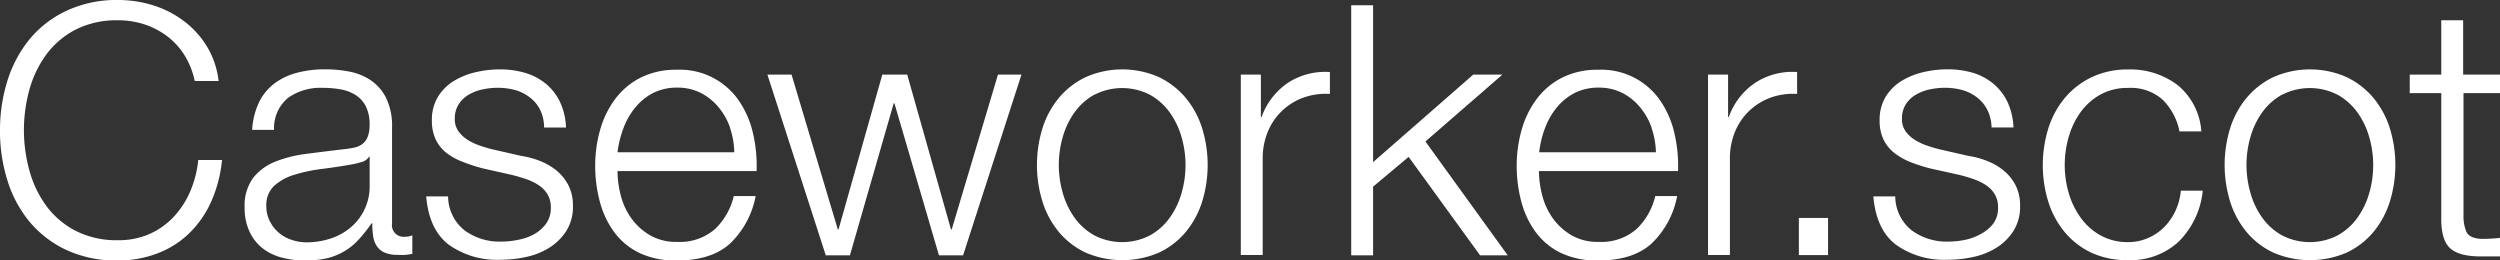 <svg id="Layer_1" data-name="Layer 1" xmlns="http://www.w3.org/2000/svg" viewBox="0 0 342.62 35.66"><rect x="0" y="0" width="342.62" height="35.66" fill="#333333" stroke="none"/><defs><style>.cls-1{fill:#fff;}</style></defs><title>scot logo</title><path class="cls-1" d="M27.1,8.69a9.66,9.66,0,0,0-2.4-2.62,10.71,10.71,0,0,0-3.12-1.61A11.54,11.54,0,0,0,18,3.91a12.36,12.36,0,0,0-5.86,1.3,11.6,11.6,0,0,0-4,3.43,14.77,14.77,0,0,0-2.3,4.82,20.76,20.76,0,0,0,0,11,14.73,14.73,0,0,0,2.3,4.85,11.59,11.59,0,0,0,4,3.43A12.36,12.36,0,0,0,18,34.05a10.41,10.41,0,0,0,4.32-.86,10.23,10.23,0,0,0,3.31-2.35,12.08,12.08,0,0,0,2.26-3.48,14.53,14.53,0,0,0,1.1-4.3h3.26a18.49,18.49,0,0,1-1.49,5.71,14,14,0,0,1-3,4.32,12.64,12.64,0,0,1-4.3,2.74,15.08,15.08,0,0,1-5.5,1,16.18,16.18,0,0,1-7.08-1.46,14.69,14.69,0,0,1-5.06-3.91,16.63,16.63,0,0,1-3-5.66,22.5,22.5,0,0,1-1-6.77,22.5,22.5,0,0,1,1-6.77,16.9,16.9,0,0,1,3-5.69,14.57,14.57,0,0,1,5.06-3.94A16.17,16.17,0,0,1,18,1.13a16.08,16.08,0,0,1,4.78.72A13.85,13.85,0,0,1,27,4a12.46,12.46,0,0,1,3.17,3.48,11.71,11.71,0,0,1,1.61,4.75H28.51A11,11,0,0,0,27.1,8.69Z" transform="translate(-1.82 -1.13)"/><path class="cls-1" d="M37.3,15.19a7.09,7.09,0,0,1,2.09-2.59,8.84,8.84,0,0,1,3.1-1.49,15.08,15.08,0,0,1,3.94-.48,17.35,17.35,0,0,1,3.26.31,7.89,7.89,0,0,1,2.93,1.18,6.42,6.42,0,0,1,2.11,2.42,8.76,8.76,0,0,1,.82,4.06V31.75a1.59,1.59,0,0,0,1.78,1.82,2.34,2.34,0,0,0,1-.19v2.54q-.53.1-.94.14a9.06,9.06,0,0,1-1,0,4.57,4.57,0,0,1-1.85-.31,2.47,2.47,0,0,1-1.08-.89,3.32,3.32,0,0,1-.5-1.37,11.67,11.67,0,0,1-.12-1.75h-.1A20.29,20.29,0,0,1,51,33.93a8.22,8.22,0,0,1-1.87,1.56,8.63,8.63,0,0,1-2.35,1,12.9,12.9,0,0,1-3.14.34,12.41,12.41,0,0,1-3.24-.41,7.25,7.25,0,0,1-2.64-1.3A6.19,6.19,0,0,1,36,32.83a7.5,7.5,0,0,1-.65-3.24,6.4,6.4,0,0,1,1.15-4.06,7.25,7.25,0,0,1,3-2.23,17.42,17.42,0,0,1,4.27-1.08q2.38-.31,4.82-.6,1-.1,1.68-.24a2.93,2.93,0,0,0,1.2-.5,2.33,2.33,0,0,0,.74-1,4.25,4.25,0,0,0,.26-1.63,5.52,5.52,0,0,0-.5-2.52,4,4,0,0,0-1.39-1.56,5.62,5.62,0,0,0-2.06-.79A14,14,0,0,0,46,13.17a7.63,7.63,0,0,0-4.7,1.37,5.36,5.36,0,0,0-1.92,4.39h-3A10.06,10.06,0,0,1,37.3,15.19Zm15.12,7.39a1.73,1.73,0,0,1-1.1.77,11.1,11.1,0,0,1-1.44.34q-1.92.34-4,.6a21.76,21.76,0,0,0-3.72.79,7.27,7.27,0,0,0-2.76,1.51,3.61,3.61,0,0,0-1.08,2.81,4.39,4.39,0,0,0,.46,2A4.93,4.93,0,0,0,40,33a5.32,5.32,0,0,0,1.78,1,6.47,6.47,0,0,0,2.06.34,10.39,10.39,0,0,0,3.31-.53,8.13,8.13,0,0,0,2.76-1.54,7.31,7.31,0,0,0,2.57-5.71V22.58Z" transform="translate(-1.82 -1.13)"/><path class="cls-1" d="M75.84,16.17a4.92,4.92,0,0,0-1.42-1.7,5.92,5.92,0,0,0-2-1,9.33,9.33,0,0,0-2.45-.31,9.94,9.94,0,0,0-2,.22,6.28,6.28,0,0,0-1.9.72,4.08,4.08,0,0,0-1.39,1.32,3.63,3.63,0,0,0-.53,2,2.83,2.83,0,0,0,.5,1.7,4.47,4.47,0,0,0,1.27,1.18,8.05,8.05,0,0,0,1.68.79q.91.31,1.68.5l4,.91a11.57,11.57,0,0,1,2.57.7,8.31,8.31,0,0,1,2.26,1.32,6.47,6.47,0,0,1,1.61,2,6.07,6.07,0,0,1,.62,2.83,6.21,6.21,0,0,1-.91,3.43,7.44,7.44,0,0,1-2.33,2.3,9.89,9.89,0,0,1-3.19,1.27,16.56,16.56,0,0,1-3.5.38,11.37,11.37,0,0,1-7.08-2.06q-2.71-2.06-3.1-6.62h3a6,6,0,0,0,2.23,4.63,8.09,8.09,0,0,0,5.06,1.56,11.35,11.35,0,0,0,2.28-.24A7.32,7.32,0,0,0,75,33.24a5.23,5.23,0,0,0,1.66-1.46,3.6,3.6,0,0,0,.65-2.18,3.48,3.48,0,0,0-.46-1.85,4,4,0,0,0-1.22-1.25,7.76,7.76,0,0,0-1.75-.84q-1-.34-2-.58L68,24.21a22,22,0,0,1-2.74-.89A8.71,8.71,0,0,1,63,22.08a5.24,5.24,0,0,1-1.46-1.82,6,6,0,0,1-.53-2.66,6,6,0,0,1,.84-3.22,6.56,6.56,0,0,1,2.18-2.16,10.16,10.16,0,0,1,3-1.2,14.52,14.52,0,0,1,3.29-.38,12.13,12.13,0,0,1,3.48.48,8,8,0,0,1,2.83,1.49,7.31,7.31,0,0,1,1.94,2.5,9,9,0,0,1,.82,3.5h-3A5.71,5.71,0,0,0,75.84,16.17Z" transform="translate(-1.82 -1.13)"/><path class="cls-1" d="M86.9,27.93a9.28,9.28,0,0,0,1.46,3.14,8.36,8.36,0,0,0,2.54,2.3,7.11,7.11,0,0,0,3.7.91,7.35,7.35,0,0,0,5.18-1.73A9.09,9.09,0,0,0,102.38,28h3a12.08,12.08,0,0,1-3.53,6.53q-2.57,2.3-7.27,2.3a11.54,11.54,0,0,1-5.06-1,9.32,9.32,0,0,1-3.48-2.83,12.32,12.32,0,0,1-2-4.18,19,19,0,0,1-.65-5,18,18,0,0,1,.65-4.8,12.9,12.9,0,0,1,2-4.2,10,10,0,0,1,3.48-3,10.71,10.71,0,0,1,5.06-1.13A9.79,9.79,0,0,1,103.13,15a13,13,0,0,1,1.9,4.46,19.58,19.58,0,0,1,.48,5.11H86.45A13.41,13.41,0,0,0,86.9,27.93Zm15-9.24a9.06,9.06,0,0,0-1.56-2.81,7.74,7.74,0,0,0-2.45-2,7,7,0,0,0-3.26-.74,7.12,7.12,0,0,0-3.31.74,7.74,7.74,0,0,0-2.45,2,9.78,9.78,0,0,0-1.61,2.83A13.84,13.84,0,0,0,86.45,22h16A10.94,10.94,0,0,0,101.88,18.69Z" transform="translate(-1.82 -1.13)"/><path class="cls-1" d="M110.3,11.35l6.34,21.22h.1l6-21.22h3.41l6,21.22h.1l6.34-21.22h3.22l-8,24.77h-3.31l-6.1-20.83h-.1l-6,20.83h-3.31l-8-24.77Z" transform="translate(-1.82 -1.13)"/><path class="cls-1" d="M160.63,11.69a11,11,0,0,1,3.67,2.83,12.28,12.28,0,0,1,2.26,4.15,17.08,17.08,0,0,1,0,10.13,12.27,12.27,0,0,1-2.26,4.15,10.67,10.67,0,0,1-3.67,2.81,12.71,12.71,0,0,1-10,0,10.66,10.66,0,0,1-3.67-2.81,12.24,12.24,0,0,1-2.26-4.15,17.08,17.08,0,0,1,0-10.13,12.25,12.25,0,0,1,2.26-4.15,10.93,10.93,0,0,1,3.67-2.83,12.44,12.44,0,0,1,10,0Zm-8.81,2.4a8.34,8.34,0,0,0-2.71,2.4,10.89,10.89,0,0,0-1.63,3.38,13.79,13.79,0,0,0,0,7.73A10.87,10.87,0,0,0,149.11,31a8.32,8.32,0,0,0,2.71,2.4,8.34,8.34,0,0,0,7.58,0,8.32,8.32,0,0,0,2.71-2.4,10.88,10.88,0,0,0,1.63-3.38,13.79,13.79,0,0,0,0-7.73,10.9,10.9,0,0,0-1.63-3.38,8.34,8.34,0,0,0-2.71-2.4,8.34,8.34,0,0,0-7.58,0Z" transform="translate(-1.82 -1.13)"/><path class="cls-1" d="M174.62,11.35v5.81h.1a9.51,9.51,0,0,1,3.58-4.66A9.36,9.36,0,0,1,184.08,11v3a9.13,9.13,0,0,0-3.74.55,8.42,8.42,0,0,0-2.9,1.85,8.33,8.33,0,0,0-1.9,2.86,9.54,9.54,0,0,0-.67,3.62v13.2h-3V11.35Z" transform="translate(-1.82 -1.13)"/><path class="cls-1" d="M190,1.85v21.5l13.73-12h4l-10.56,9.17,11.28,15.6h-3.79l-9.79-13.49L190,26.71v9.41h-3V1.85Z" transform="translate(-1.82 -1.13)"/><path class="cls-1" d="M213.19,27.93a9.28,9.28,0,0,0,1.46,3.14,8.36,8.36,0,0,0,2.54,2.3,7.11,7.11,0,0,0,3.7.91,7.35,7.35,0,0,0,5.18-1.73A9.09,9.09,0,0,0,228.67,28h3a12.08,12.08,0,0,1-3.53,6.53q-2.57,2.3-7.27,2.3a11.54,11.54,0,0,1-5.06-1,9.32,9.32,0,0,1-3.48-2.83,12.32,12.32,0,0,1-2-4.18,19,19,0,0,1-.65-5,18,18,0,0,1,.65-4.8,12.9,12.9,0,0,1,2-4.2,10,10,0,0,1,3.48-3,10.71,10.71,0,0,1,5.06-1.13A9.79,9.79,0,0,1,229.41,15a13,13,0,0,1,1.9,4.46,19.58,19.58,0,0,1,.48,5.11H212.73A13.41,13.41,0,0,0,213.19,27.93Zm15-9.24a9.06,9.06,0,0,0-1.56-2.81,7.74,7.74,0,0,0-2.45-2,7,7,0,0,0-3.26-.74,7.12,7.12,0,0,0-3.31.74,7.74,7.74,0,0,0-2.45,2,9.78,9.78,0,0,0-1.61,2.83,13.84,13.84,0,0,0-.79,3.29h16A10.94,10.94,0,0,0,228.17,18.69Z" transform="translate(-1.82 -1.13)"/><path class="cls-1" d="M238.65,11.35v5.81h.1a9.51,9.51,0,0,1,3.58-4.66A9.36,9.36,0,0,1,248.11,11v3a9.13,9.13,0,0,0-3.74.55,8.42,8.42,0,0,0-2.9,1.85,8.33,8.33,0,0,0-1.9,2.86,9.54,9.54,0,0,0-.67,3.62v13.2h-3V11.35Z" transform="translate(-1.82 -1.13)"/><path class="cls-1" d="M248.35,31h4v5.09h-4Z" transform="translate(-1.82 -1.13)"/><path class="cls-1" d="M274.17,16.17a4.92,4.92,0,0,0-1.42-1.7,5.92,5.92,0,0,0-2-1,9.33,9.33,0,0,0-2.45-.31,9.94,9.94,0,0,0-2,.22,6.28,6.28,0,0,0-1.9.72,4.08,4.08,0,0,0-1.39,1.32,3.63,3.63,0,0,0-.53,2,2.83,2.83,0,0,0,.5,1.7,4.47,4.47,0,0,0,1.27,1.18,8.05,8.05,0,0,0,1.68.79q.91.31,1.68.5l4,.91a11.57,11.57,0,0,1,2.57.7,8.31,8.31,0,0,1,2.26,1.32,6.47,6.47,0,0,1,1.61,2,6.07,6.07,0,0,1,.62,2.83,6.21,6.21,0,0,1-.91,3.43,7.44,7.44,0,0,1-2.33,2.3,9.89,9.89,0,0,1-3.19,1.27,16.56,16.56,0,0,1-3.5.38,11.37,11.37,0,0,1-7.08-2.06q-2.71-2.06-3.1-6.62h3a6,6,0,0,0,2.23,4.63,8.09,8.09,0,0,0,5.06,1.56,11.35,11.35,0,0,0,2.28-.24,7.32,7.32,0,0,0,2.18-.82A5.23,5.23,0,0,0,275,31.77a3.6,3.6,0,0,0,.65-2.18,3.48,3.48,0,0,0-.46-1.85,4,4,0,0,0-1.22-1.25,7.76,7.76,0,0,0-1.75-.84q-1-.34-2-.58l-3.89-.86a22,22,0,0,1-2.74-.89,8.71,8.71,0,0,1-2.18-1.25,5.24,5.24,0,0,1-1.46-1.82,6,6,0,0,1-.53-2.66,6,6,0,0,1,.84-3.22,6.56,6.56,0,0,1,2.18-2.16,10.16,10.16,0,0,1,3-1.2,14.52,14.52,0,0,1,3.29-.38,12.13,12.13,0,0,1,3.48.48A8,8,0,0,1,275,12.6a7.31,7.31,0,0,1,1.94,2.5,9,9,0,0,1,.82,3.5h-3A5.71,5.71,0,0,0,274.17,16.17Z" transform="translate(-1.82 -1.13)"/><path class="cls-1" d="M298.17,14.76a6.59,6.59,0,0,0-4.7-1.58,7.65,7.65,0,0,0-3.79.91,8.34,8.34,0,0,0-2.71,2.4,10.89,10.89,0,0,0-1.63,3.38,13.79,13.79,0,0,0,0,7.73A10.87,10.87,0,0,0,287,31a8.32,8.32,0,0,0,2.71,2.4,7.65,7.65,0,0,0,3.79.91,6.7,6.7,0,0,0,2.64-.53,7.09,7.09,0,0,0,2.21-1.46,7.83,7.83,0,0,0,1.58-2.23,8.25,8.25,0,0,0,.77-2.83h3a11.42,11.42,0,0,1-3.31,7,9.7,9.7,0,0,1-6.91,2.52,11.62,11.62,0,0,1-5-1,10.66,10.66,0,0,1-3.67-2.81,12.24,12.24,0,0,1-2.26-4.15,17.08,17.08,0,0,1,0-10.13,12.25,12.25,0,0,1,2.26-4.15,10.93,10.93,0,0,1,3.67-2.83,11.39,11.39,0,0,1,5-1.06,10.77,10.77,0,0,1,6.74,2.11,9,9,0,0,1,3.29,6.38h-3A8.33,8.33,0,0,0,298.17,14.76Z" transform="translate(-1.82 -1.13)"/><path class="cls-1" d="M323.4,11.69a11,11,0,0,1,3.67,2.83,12.28,12.28,0,0,1,2.26,4.15,17.08,17.08,0,0,1,0,10.13,12.27,12.27,0,0,1-2.26,4.15,10.67,10.67,0,0,1-3.67,2.81,12.71,12.71,0,0,1-10,0,10.66,10.66,0,0,1-3.67-2.81,12.24,12.24,0,0,1-2.26-4.15,17.08,17.08,0,0,1,0-10.13,12.25,12.25,0,0,1,2.26-4.15,10.93,10.93,0,0,1,3.67-2.83,12.44,12.44,0,0,1,10,0Zm-8.81,2.4a8.34,8.34,0,0,0-2.71,2.4,10.89,10.89,0,0,0-1.63,3.38,13.79,13.79,0,0,0,0,7.73A10.87,10.87,0,0,0,311.88,31a8.32,8.32,0,0,0,2.71,2.4,8.34,8.34,0,0,0,7.58,0,8.32,8.32,0,0,0,2.71-2.4,10.88,10.88,0,0,0,1.63-3.38,13.79,13.79,0,0,0,0-7.73,10.9,10.9,0,0,0-1.63-3.38,8.34,8.34,0,0,0-2.71-2.4,8.34,8.34,0,0,0-7.58,0Z" transform="translate(-1.82 -1.13)"/><path class="cls-1" d="M344.44,11.35v2.54h-5V30.6a5.42,5.42,0,0,0,.41,2.33q.41.84,2,.94a23.53,23.53,0,0,0,2.59-.14v2.54q-.67,0-1.34,0t-1.34,0q-3,0-4.22-1.18t-1.15-4.34V13.89h-4.32V11.35h4.32V3.91h3v7.44Z" transform="translate(-1.82 -1.13)"/></svg>